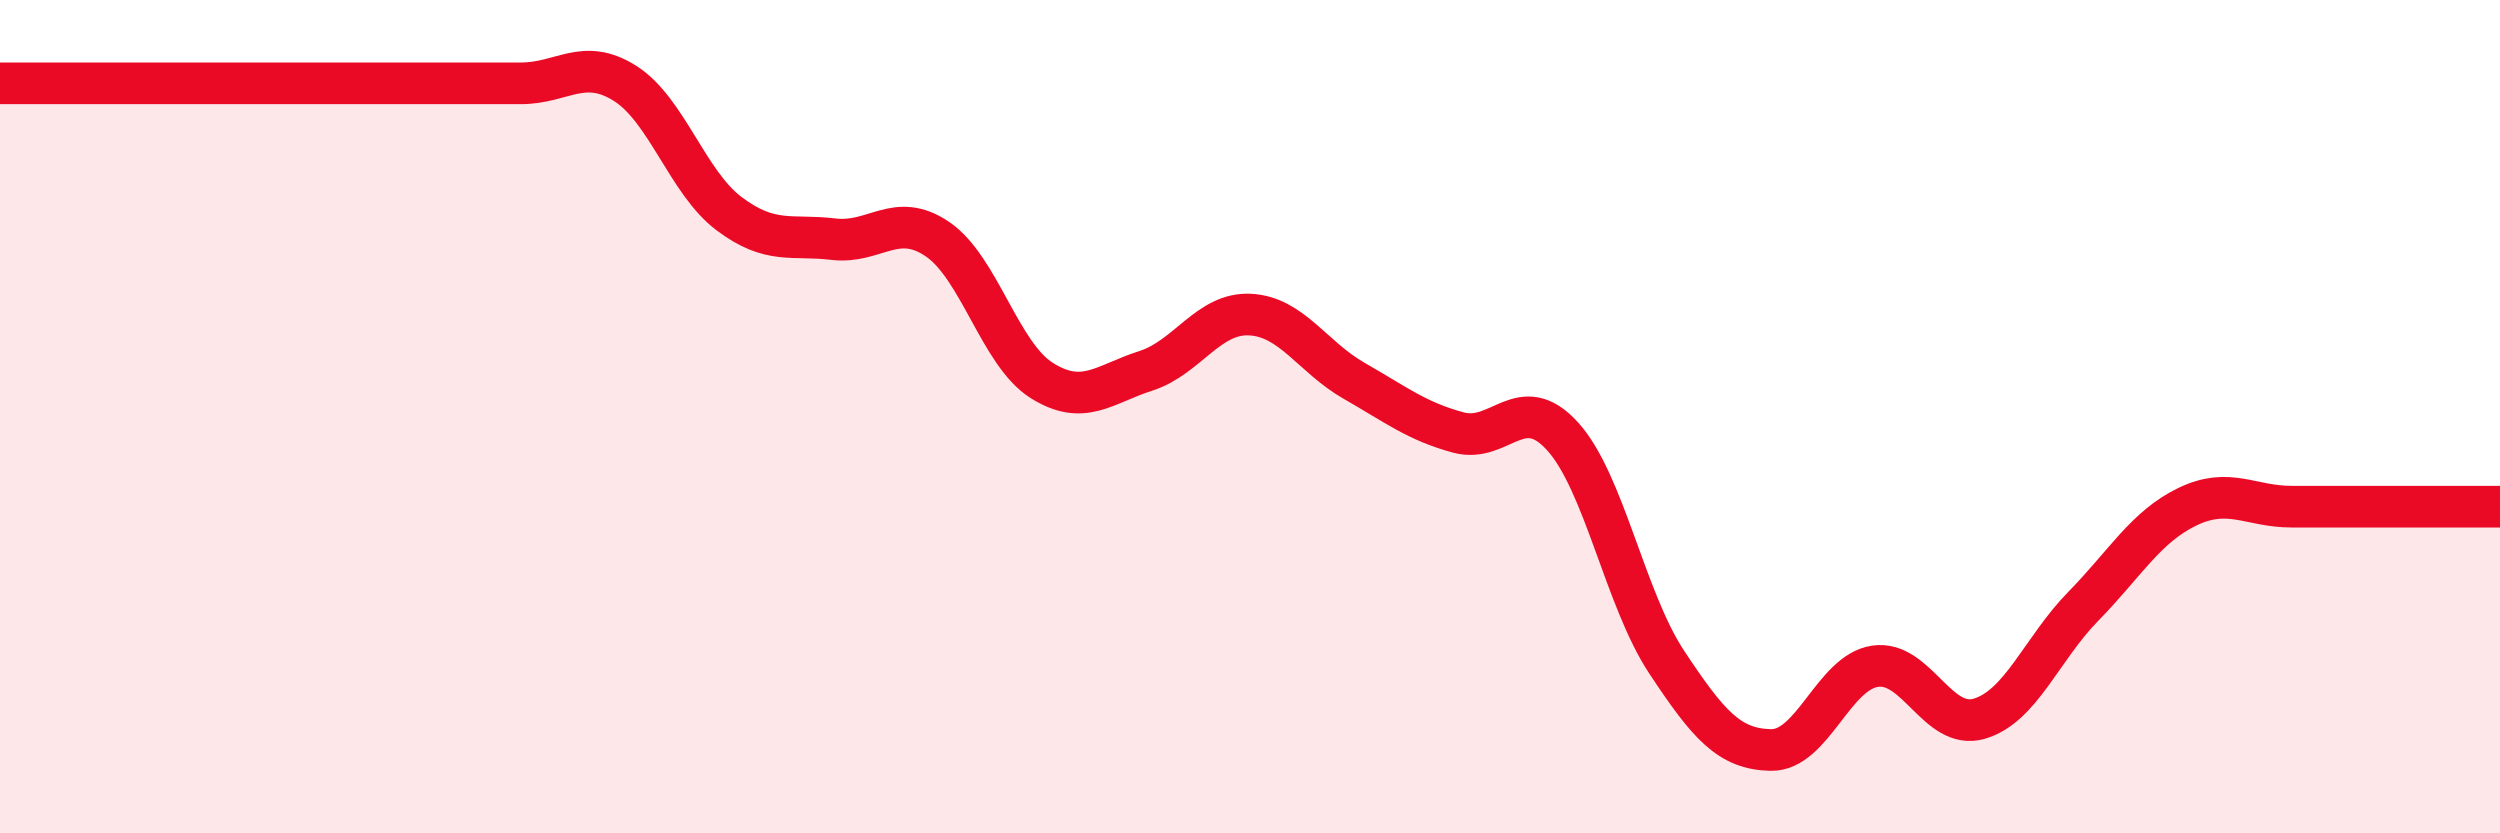 
    <svg width="60" height="20" viewBox="0 0 60 20" xmlns="http://www.w3.org/2000/svg">
      <path
        d="M 0,2 C 0.5,2 1.5,2 2.5,2 C 3.5,2 4,2 5,2 C 6,2 6.5,2 7.5,2 C 8.5,2 9,2 10,2 C 11,2 11.5,2 12.5,2 C 13.5,2 14,1.37 15,2 C 16,2.63 16.5,4.38 17.5,5.13 C 18.5,5.88 19,5.62 20,5.74 C 21,5.86 21.5,5.06 22.5,5.74 C 23.5,6.42 24,8.5 25,9.13 C 26,9.76 26.5,9.22 27.5,8.9 C 28.5,8.58 29,7.5 30,7.55 C 31,7.6 31.5,8.57 32.5,9.14 C 33.5,9.71 34,10.11 35,10.38 C 36,10.65 36.5,9.37 37.5,10.47 C 38.5,11.57 39,14.38 40,15.89 C 41,17.4 41.5,17.98 42.5,18 C 43.5,18.02 44,16.14 45,15.99 C 46,15.84 46.5,17.54 47.5,17.25 C 48.5,16.96 49,15.57 50,14.55 C 51,13.53 51.5,12.64 52.5,12.16 C 53.5,11.68 54,12.16 55,12.16 C 56,12.16 56.5,12.16 57.5,12.16 C 58.5,12.16 59.5,12.16 60,12.16L60 20L0 20Z"
        fill="#EB0A25"
        opacity="0.1"
        stroke-linecap="round"
        stroke-linejoin="round"
      />
      <path
        d="M 0,2 C 0.5,2 1.5,2 2.5,2 C 3.5,2 4,2 5,2 C 6,2 6.5,2 7.5,2 C 8.5,2 9,2 10,2 C 11,2 11.5,2 12.5,2 C 13.5,2 14,1.37 15,2 C 16,2.63 16.5,4.38 17.5,5.13 C 18.5,5.88 19,5.62 20,5.74 C 21,5.86 21.5,5.06 22.5,5.74 C 23.5,6.42 24,8.5 25,9.13 C 26,9.76 26.5,9.22 27.5,8.9 C 28.5,8.58 29,7.5 30,7.55 C 31,7.6 31.5,8.57 32.5,9.14 C 33.5,9.71 34,10.11 35,10.38 C 36,10.65 36.5,9.37 37.5,10.47 C 38.5,11.57 39,14.38 40,15.89 C 41,17.4 41.5,17.98 42.5,18 C 43.5,18.02 44,16.14 45,15.99 C 46,15.84 46.5,17.54 47.5,17.25 C 48.5,16.96 49,15.57 50,14.55 C 51,13.53 51.5,12.64 52.5,12.16 C 53.5,11.68 54,12.16 55,12.16 C 56,12.16 56.5,12.16 57.5,12.16 C 58.5,12.16 59.5,12.16 60,12.16"
        stroke="#EB0A25"
        stroke-width="1"
        fill="none"
        stroke-linecap="round"
        stroke-linejoin="round"
      />
    </svg>
  